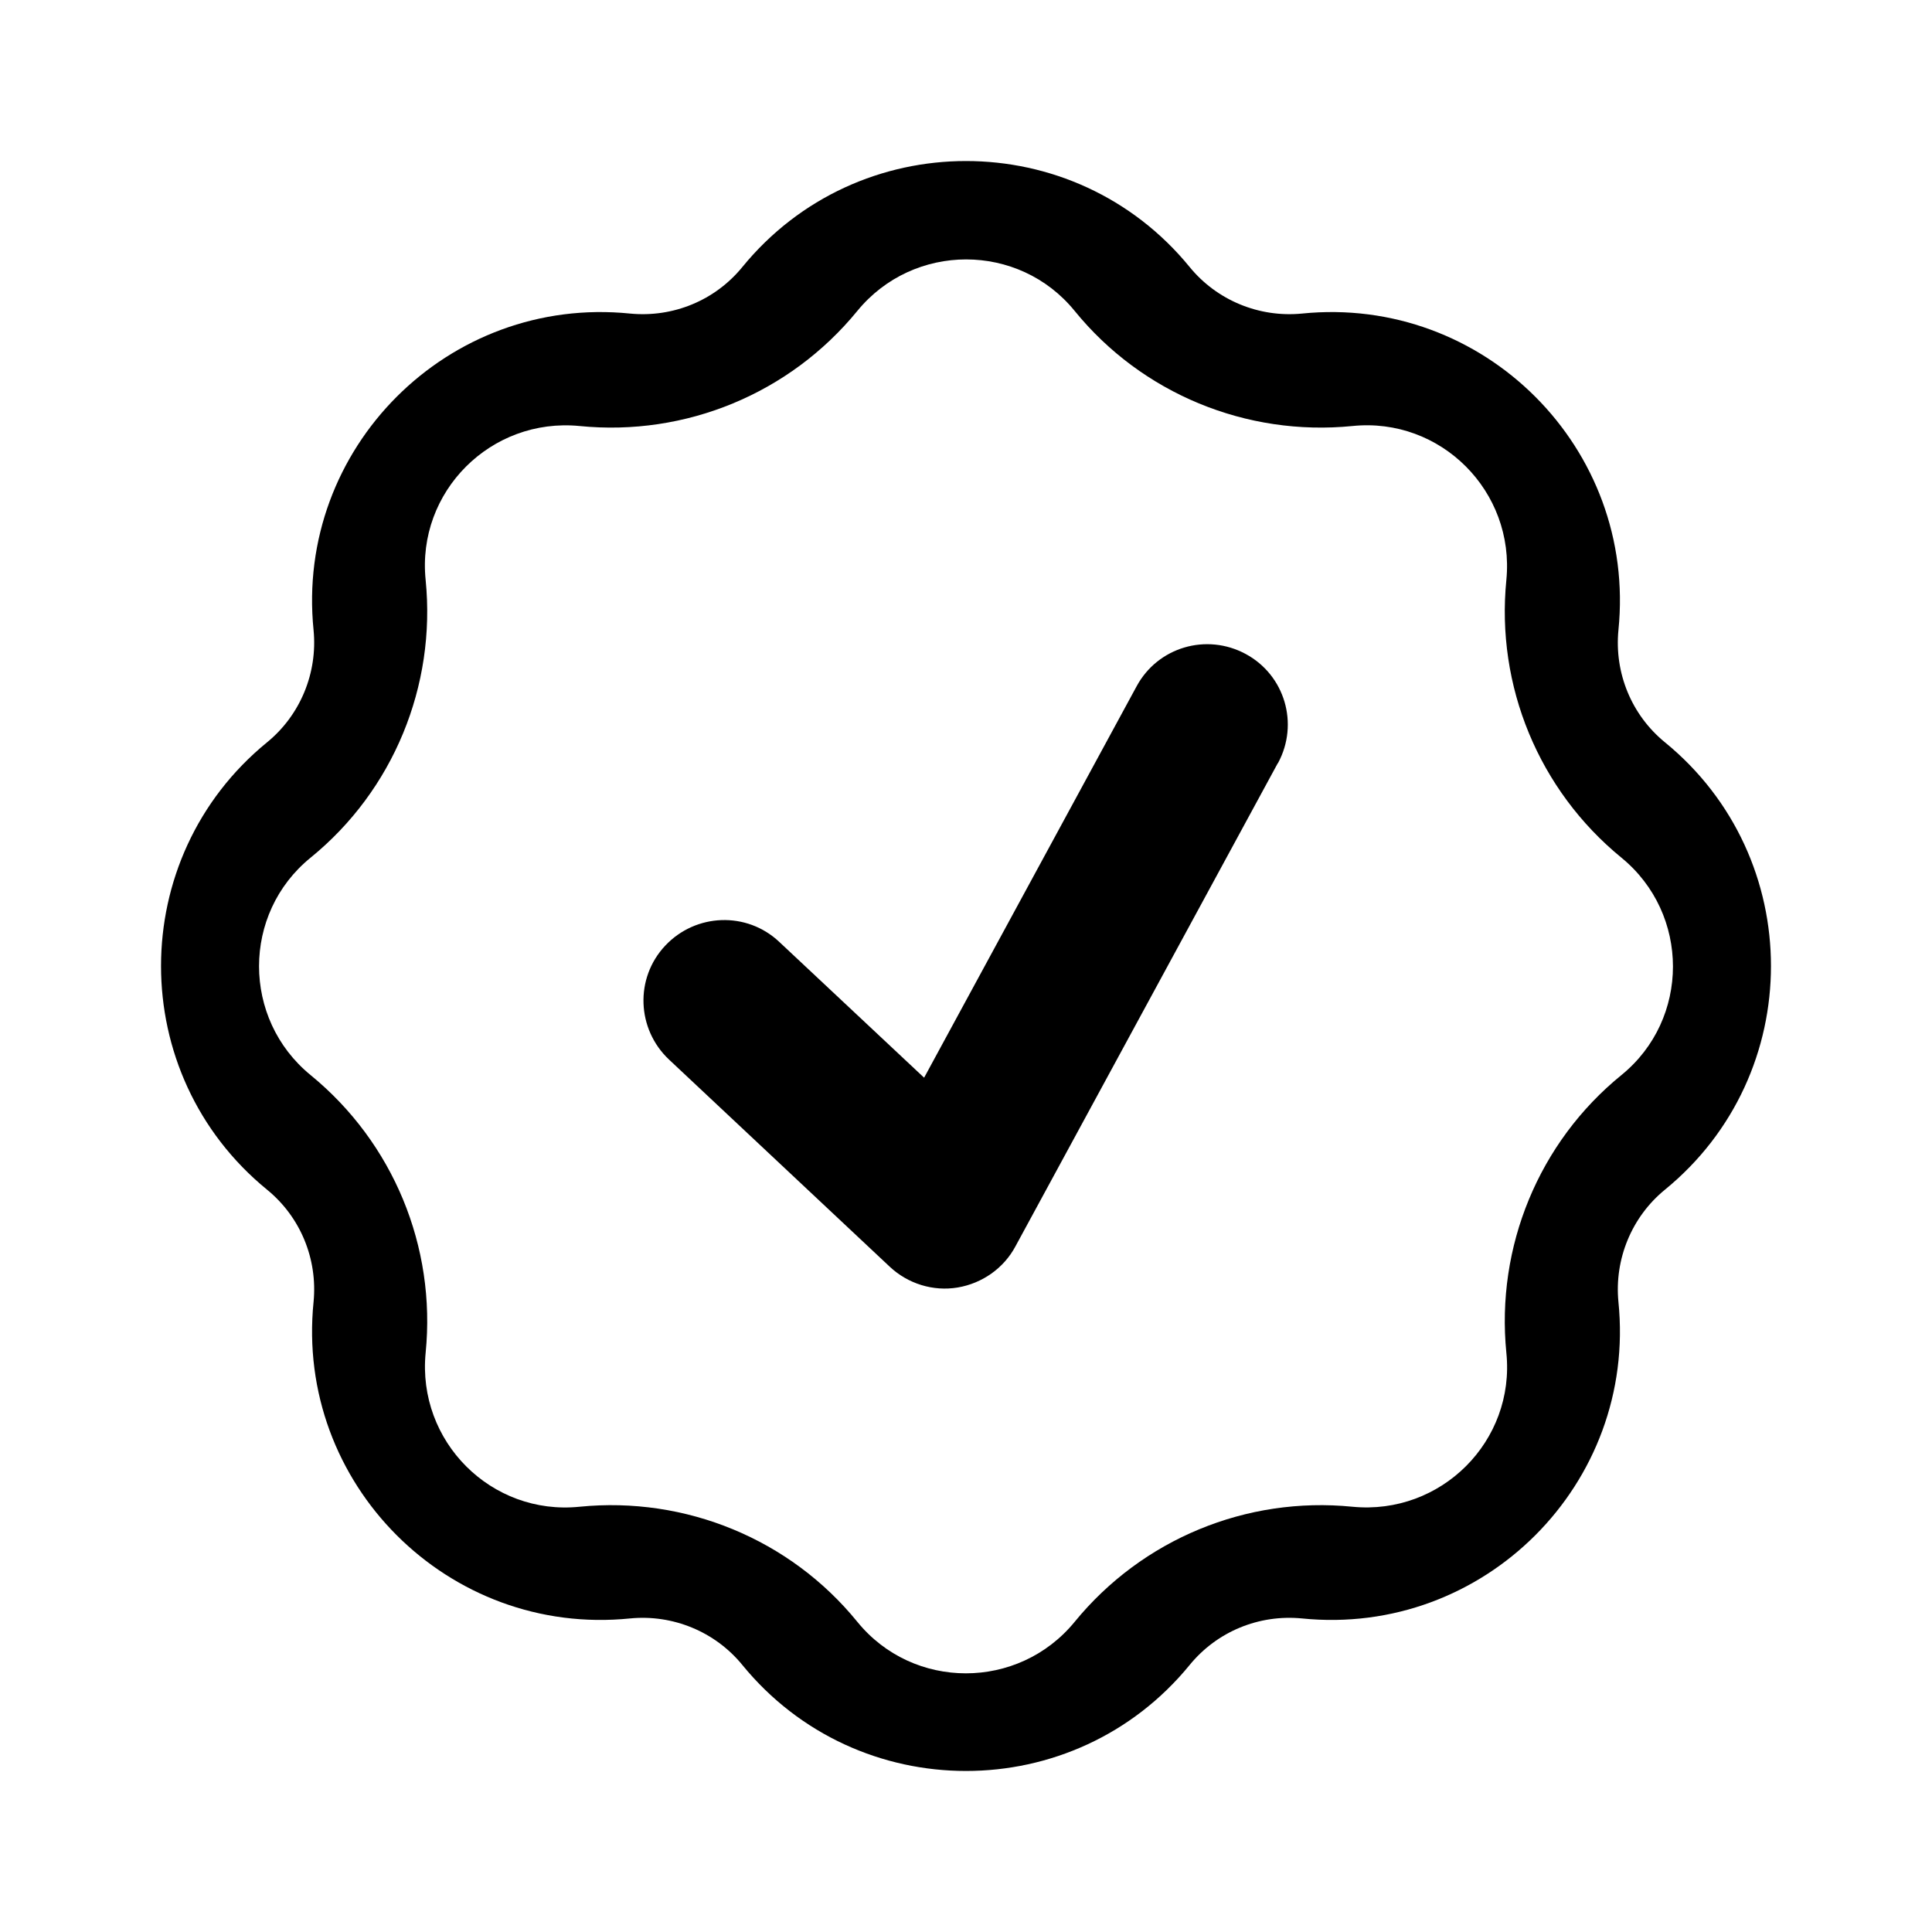<svg xmlns:xlink="http://www.w3.org/1999/xlink"  xmlns="http://www.w3.org/2000/svg" id="Capa_1" viewBox="0 0 512 512"><defs><style>      .st0 {        fill-rule: evenodd;      }    </style></defs><path d="M338.7,202.2c5.6-10.4,1.8-23.3-8.6-28.9-10.4-5.6-23.3-1.8-28.9,8.6l-56.3,103.7-38.4-36c-8.6-8.1-22.1-7.6-30.2,1-8.1,8.6-7.6,22.1,1,30.2l58.5,54.9c4.8,4.5,11.5,6.6,18,5.5,6.5-1.1,12.2-5.1,15.3-10.9l69.5-128Z"></path><path class="st0" d="M315.3,70.8c-30.6-37.5-88-37.5-118.6,0-7.2,8.8-18.3,13.4-29.7,12.3-48.2-4.9-88.8,35.7-83.9,83.9,1.1,11.3-3.5,22.5-12.3,29.7-37.5,30.6-37.5,88,0,118.6,8.8,7.2,13.4,18.3,12.3,29.7-4.9,48.2,35.7,88.8,83.9,83.9,11.3-1.1,22.5,3.5,29.7,12.3,30.6,37.5,88,37.5,118.6,0,7.2-8.8,18.3-13.4,29.7-12.3,48.2,4.9,88.8-35.7,83.9-83.9-1.1-11.3,3.5-22.5,12.3-29.7,37.5-30.6,37.5-88,0-118.6-8.8-7.2-13.4-18.3-12.3-29.7,4.9-48.2-35.7-88.8-83.9-83.9-11.3,1.1-22.5-3.5-29.7-12.3h0ZM227.2,82.4c14.9-18.2,42.8-18.2,57.6,0,17.8,21.9,45.5,33.3,73.6,30.5,23.4-2.4,43.1,17.3,40.8,40.8-2.8,28.1,8.6,55.7,30.5,73.6,18.2,14.9,18.2,42.8,0,57.6-21.9,17.8-33.3,45.5-30.5,73.6,2.4,23.4-17.3,43.1-40.8,40.8-28.1-2.8-55.7,8.6-73.6,30.5-14.9,18.2-42.8,18.2-57.6,0-17.8-21.9-45.5-33.3-73.6-30.5-23.4,2.4-43.1-17.3-40.8-40.8,2.8-28.1-8.6-55.7-30.5-73.6-18.2-14.9-18.2-42.8,0-57.6,21.9-17.8,33.3-45.5,30.5-73.6-2.4-23.4,17.3-43.1,40.8-40.8,28.1,2.8,55.7-8.6,73.6-30.5h0Z"></path></svg>